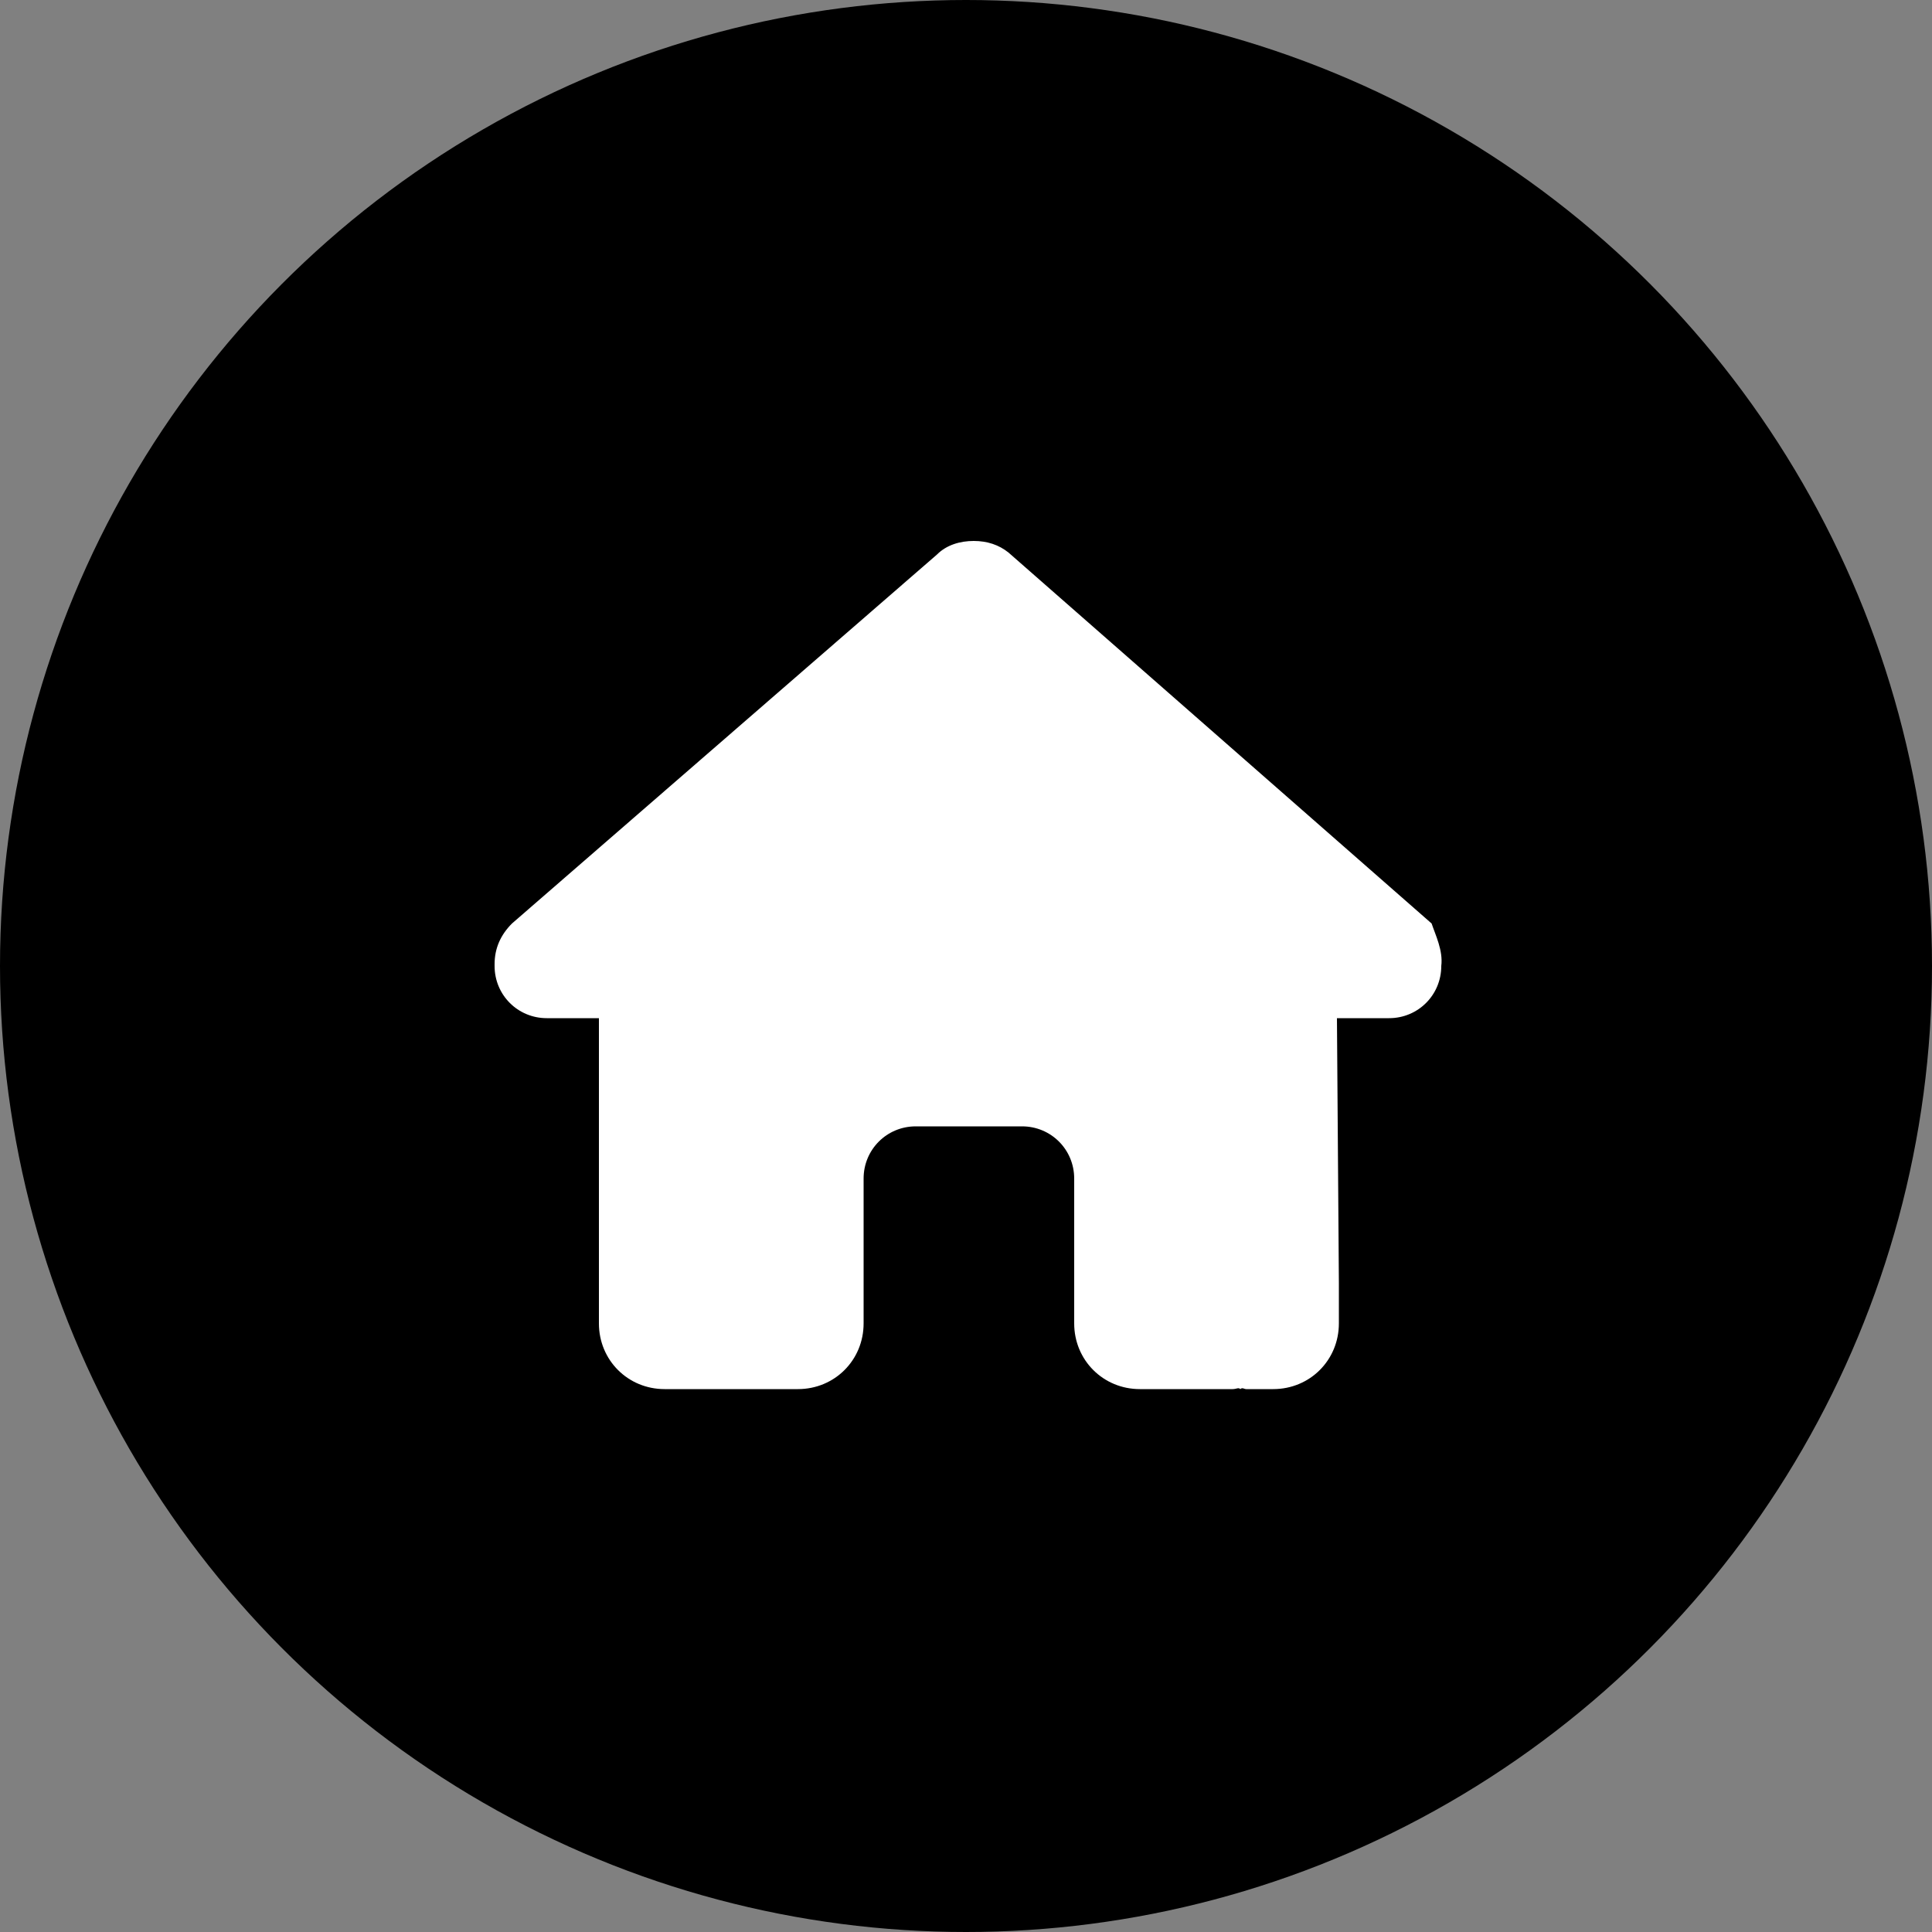 <?xml version="1.0" encoding="utf-8"?>
<!-- Generator: Adobe Illustrator 26.5.0, SVG Export Plug-In . SVG Version: 6.00 Build 0)  -->
<svg version="1.1" id="Ebene_1" xmlns="http://www.w3.org/2000/svg" xmlns:xlink="http://www.w3.org/1999/xlink" x="0px" y="0px"
	 viewBox="0 0 100 100" style="enable-background:new 0 0 100 100;" xml:space="preserve">
<rect x="0" y="0" width="100" height="100" fill="#808080" stroke="none"/>
<style type="text/css">
	.st0{fill:#000000;}
	.st1{fill:#FFFFFF;}
</style>
<g id="we-3_00000170974890965910438730000009298883464979991208_" transform="translate(0 -5)">
	<circle id="Ellipse_1-3_00000079468278926202134790000016399155426329057410_" class="st0" cx="50" cy="55" r="50"/>
	<path id="house-solid" class="st1" d="M74.6,55c0,1.5-1.2,2.7-2.7,2.7h-2.7l0.1,13.7c0,0.2,0,0.5,0,0.7v1.4c0,1.9-1.5,3.4-3.4,3.4
		h-1.4c-0.1,0-0.2-0.1-0.3,0c-0.1-0.1-0.2,0-0.4,0h-4.8c-1.9,0-3.4-1.5-3.4-3.4V66c0-1.5-1.2-2.7-2.7-2.7c0,0,0,0,0,0h-5.5
		c-1.5,0-2.7,1.2-2.7,2.7c0,0,0,0,0,0v7.5c0,1.9-1.5,3.4-3.4,3.4c0,0,0,0,0,0h-4.8c-0.1,0-0.3,0-0.4,0c-0.1,0-0.2,0-0.3,0h-1.4
		c-1.9,0-3.4-1.5-3.4-3.4c0,0,0,0,0,0v-9.6c0-0.1,0-0.2,0-0.2v-6h-2.7c-1.5,0-2.7-1.2-2.7-2.7c0,0,0,0,0-0.1c0-0.8,0.3-1.5,0.9-2.1
		l22-19.1c0.5-0.5,1.2-0.7,1.9-0.7c0.7,0,1.3,0.2,1.8,0.6l21.9,19.2C74.3,53.4,74.7,54.2,74.6,55L74.6,55z"/>
</g>
</svg>
